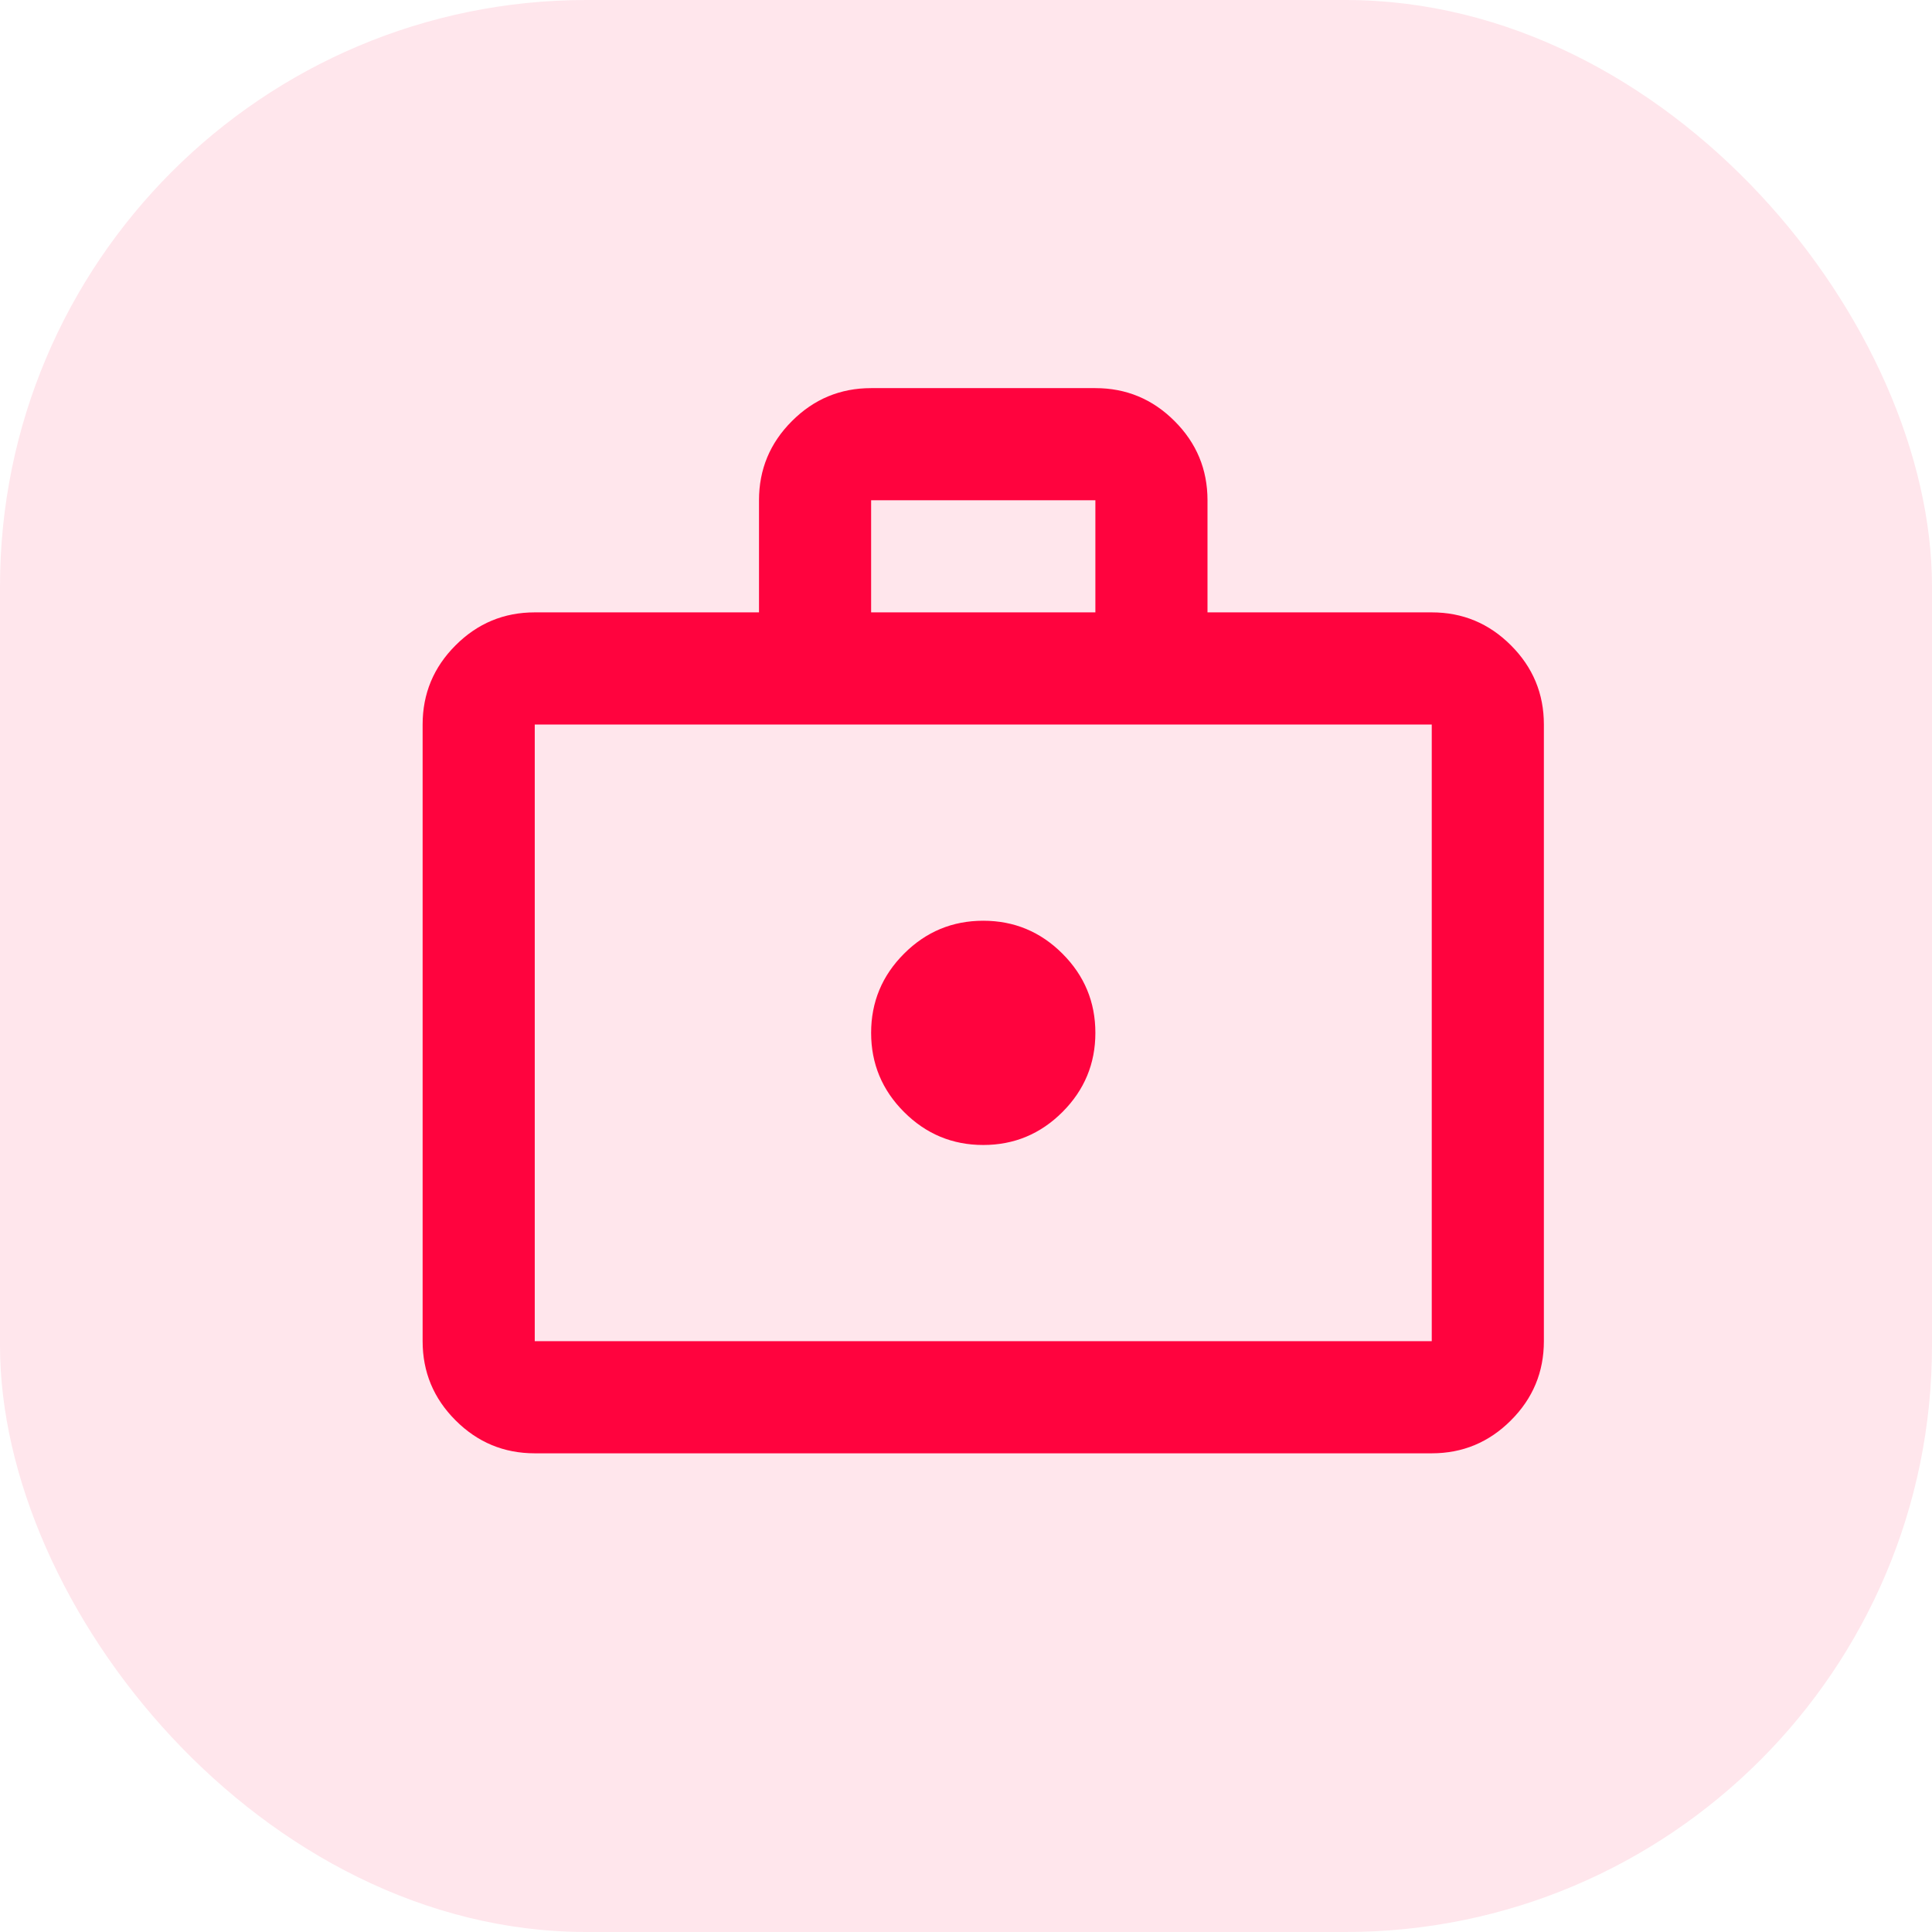 <svg width="56" height="56" viewBox="0 0 56 56" fill="none" xmlns="http://www.w3.org/2000/svg">
<rect width="56" height="56" rx="17" fill="#FF033E" fill-opacity="0.1"/>
<path d="M28.5 33.188C29.394 33.188 30.159 32.869 30.795 32.233C31.432 31.596 31.75 30.831 31.75 29.938C31.75 29.044 31.432 28.279 30.795 27.642C30.159 27.006 29.394 26.688 28.5 26.688C27.606 26.688 26.841 27.006 26.205 27.642C25.568 28.279 25.25 29.044 25.25 29.938C25.25 30.831 25.568 31.596 26.205 32.233C26.841 32.869 27.606 33.188 28.5 33.188ZM15.5 42.125C14.606 42.125 13.841 41.807 13.205 41.17C12.568 40.534 12.25 39.769 12.25 38.875V21C12.25 20.106 12.568 19.341 13.205 18.705C13.841 18.068 14.606 17.75 15.5 17.75H22V14.5C22 13.606 22.318 12.841 22.955 12.205C23.591 11.568 24.356 11.25 25.25 11.25H31.75C32.644 11.25 33.409 11.568 34.045 12.205C34.682 12.841 35 13.606 35 14.5V17.75H41.5C42.394 17.75 43.159 18.068 43.795 18.705C44.432 19.341 44.75 20.106 44.75 21V38.875C44.75 39.769 44.432 40.534 43.795 41.17C43.159 41.807 42.394 42.125 41.5 42.125H15.5ZM15.5 38.875H41.5V21H15.5V38.875ZM25.25 17.75H31.75V14.5H25.25V17.75Z" fill="#FF033E"/>
</svg>
